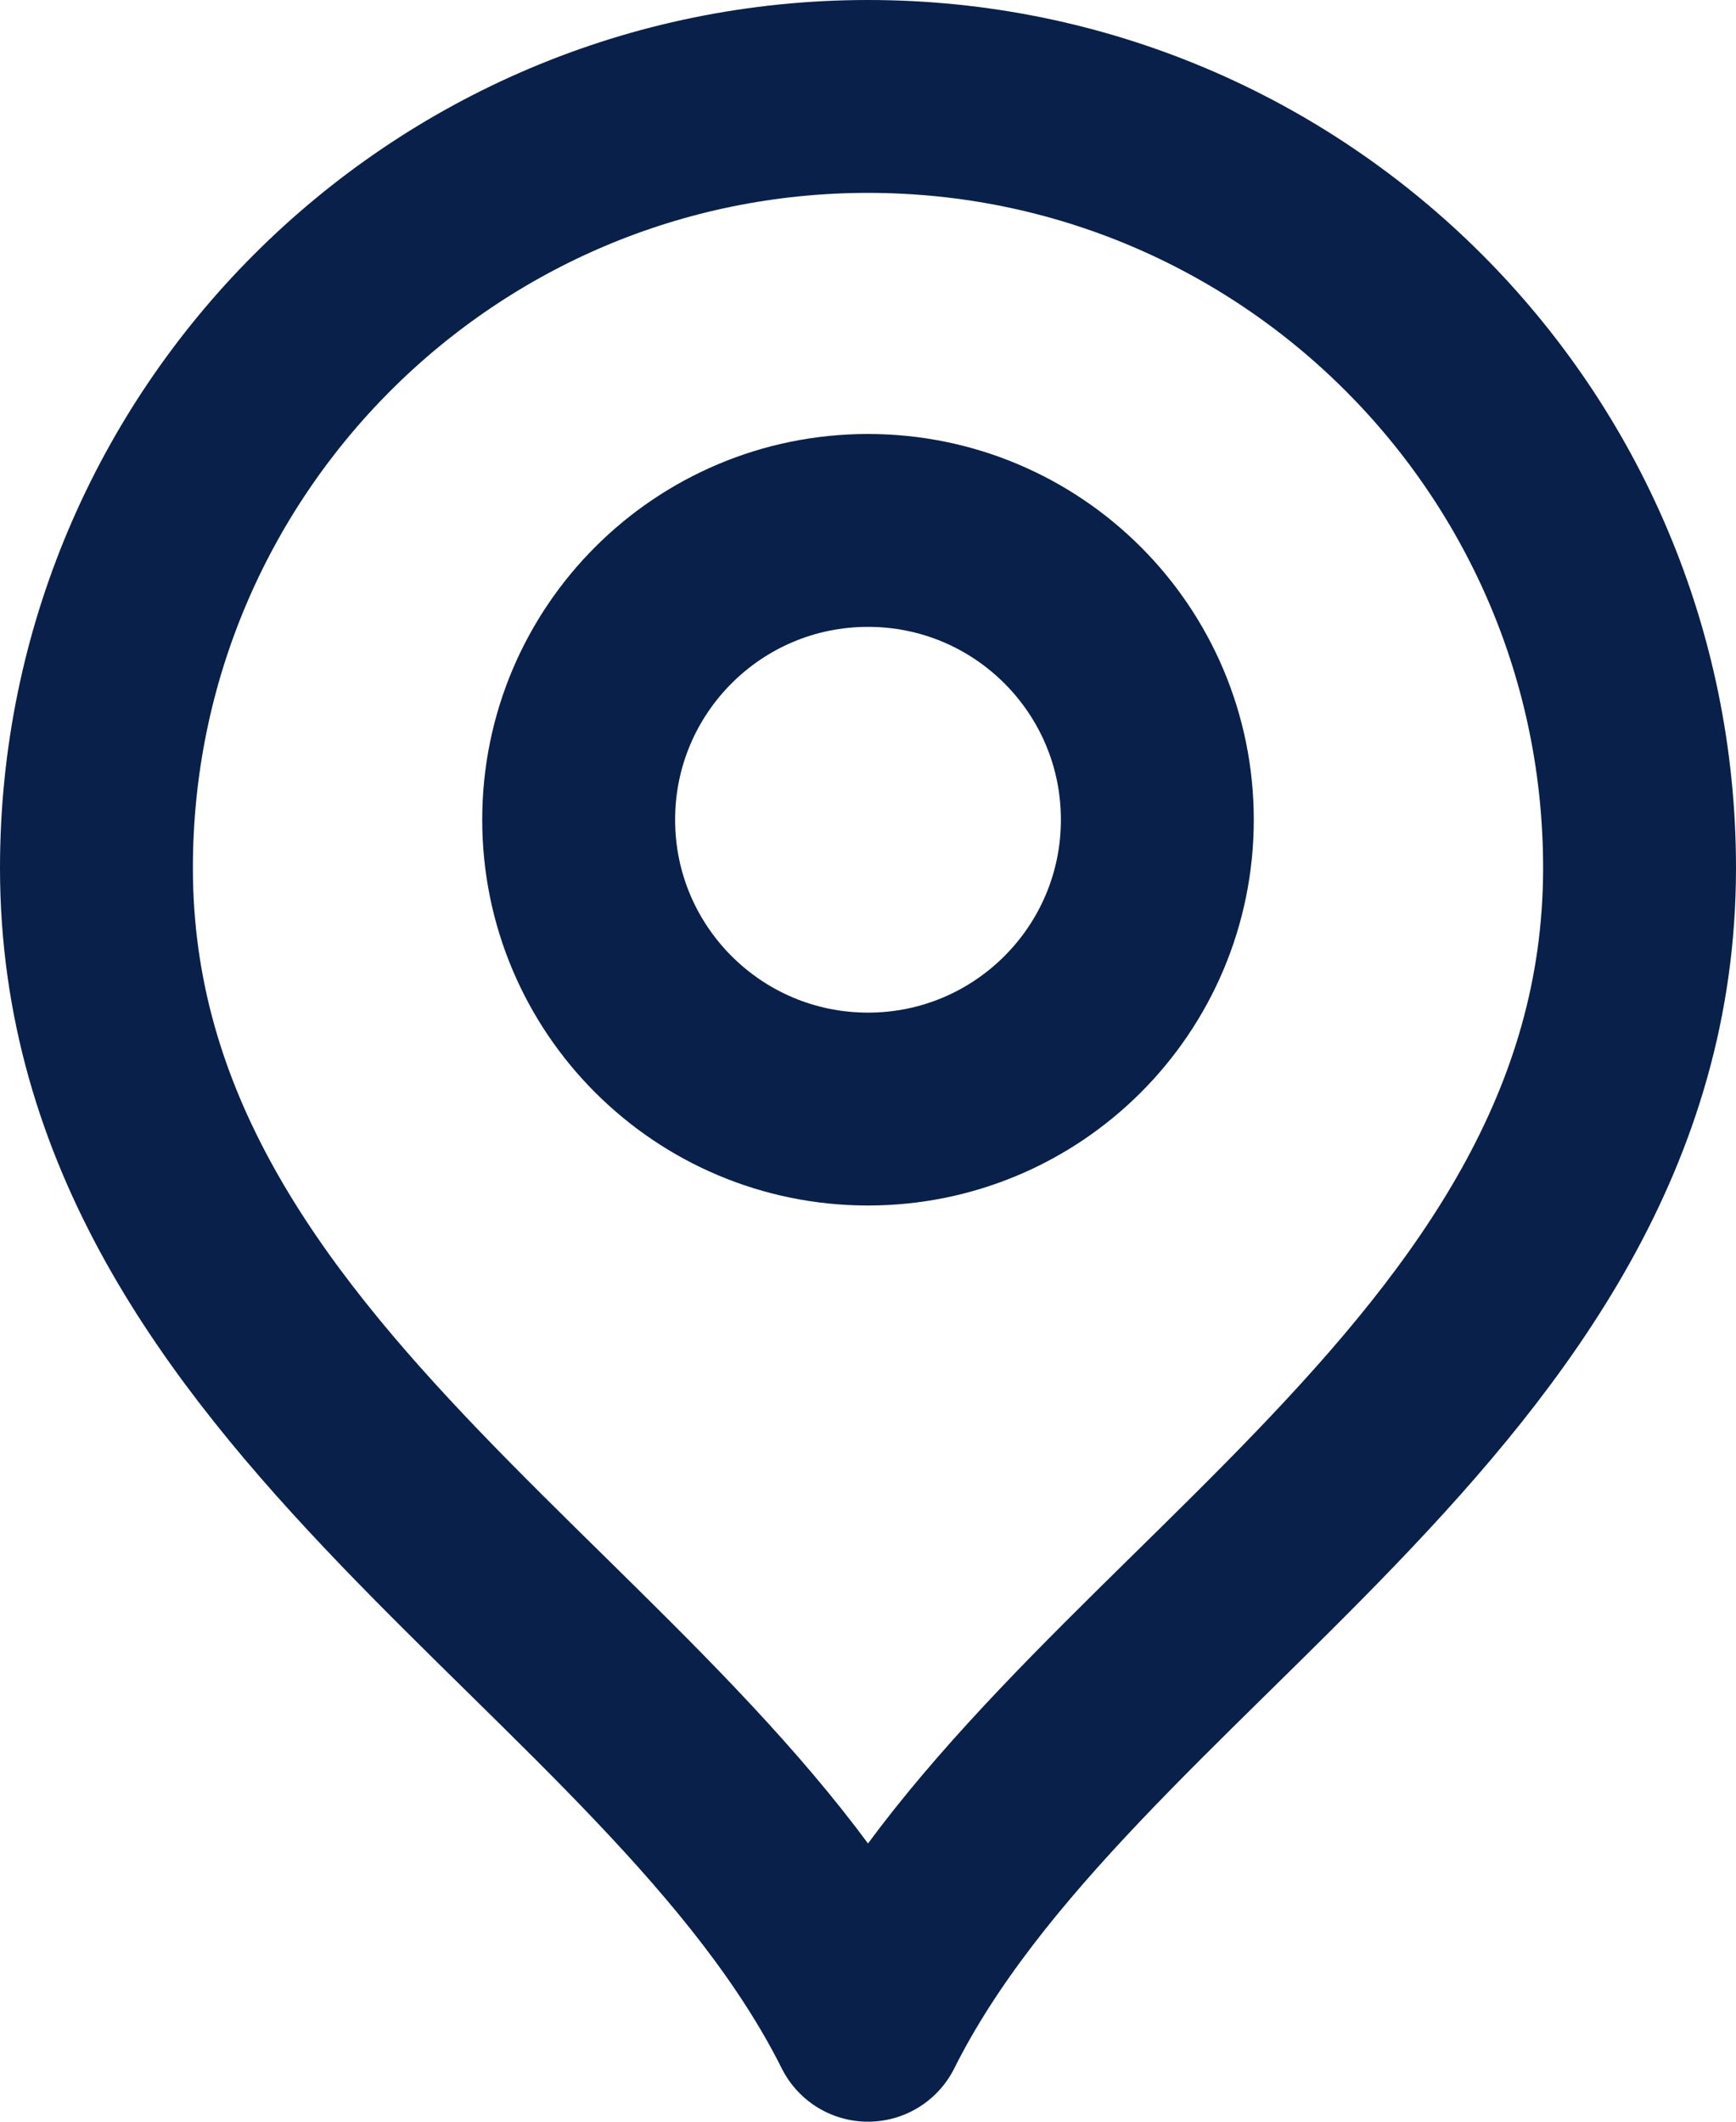 <?xml version="1.0" encoding="utf-8"?>
<svg xmlns="http://www.w3.org/2000/svg" fill="none" height="100%" overflow="visible" preserveAspectRatio="none" style="display: block;" viewBox="0 0 18 22" width="100%">
<g id="Icon">
<path d="M9 11.5C10.657 11.5 12 10.157 12 8.5C12 6.843 10.657 5.5 9 5.5C7.343 5.5 6 6.843 6 8.5C6 10.157 7.343 11.5 9 11.5Z" stroke="#09204A" stroke-linecap="round" stroke-linejoin="round" stroke-width="2"/>
<path d="M9 21C11 17 17 14.418 17 9C17 4.582 13.418 1 9 1C4.582 1 1 4.582 1 9C1 14.418 7 17 9 21Z" stroke="#09204A" stroke-linecap="round" stroke-linejoin="round" stroke-width="2"/>
</g>
</svg>